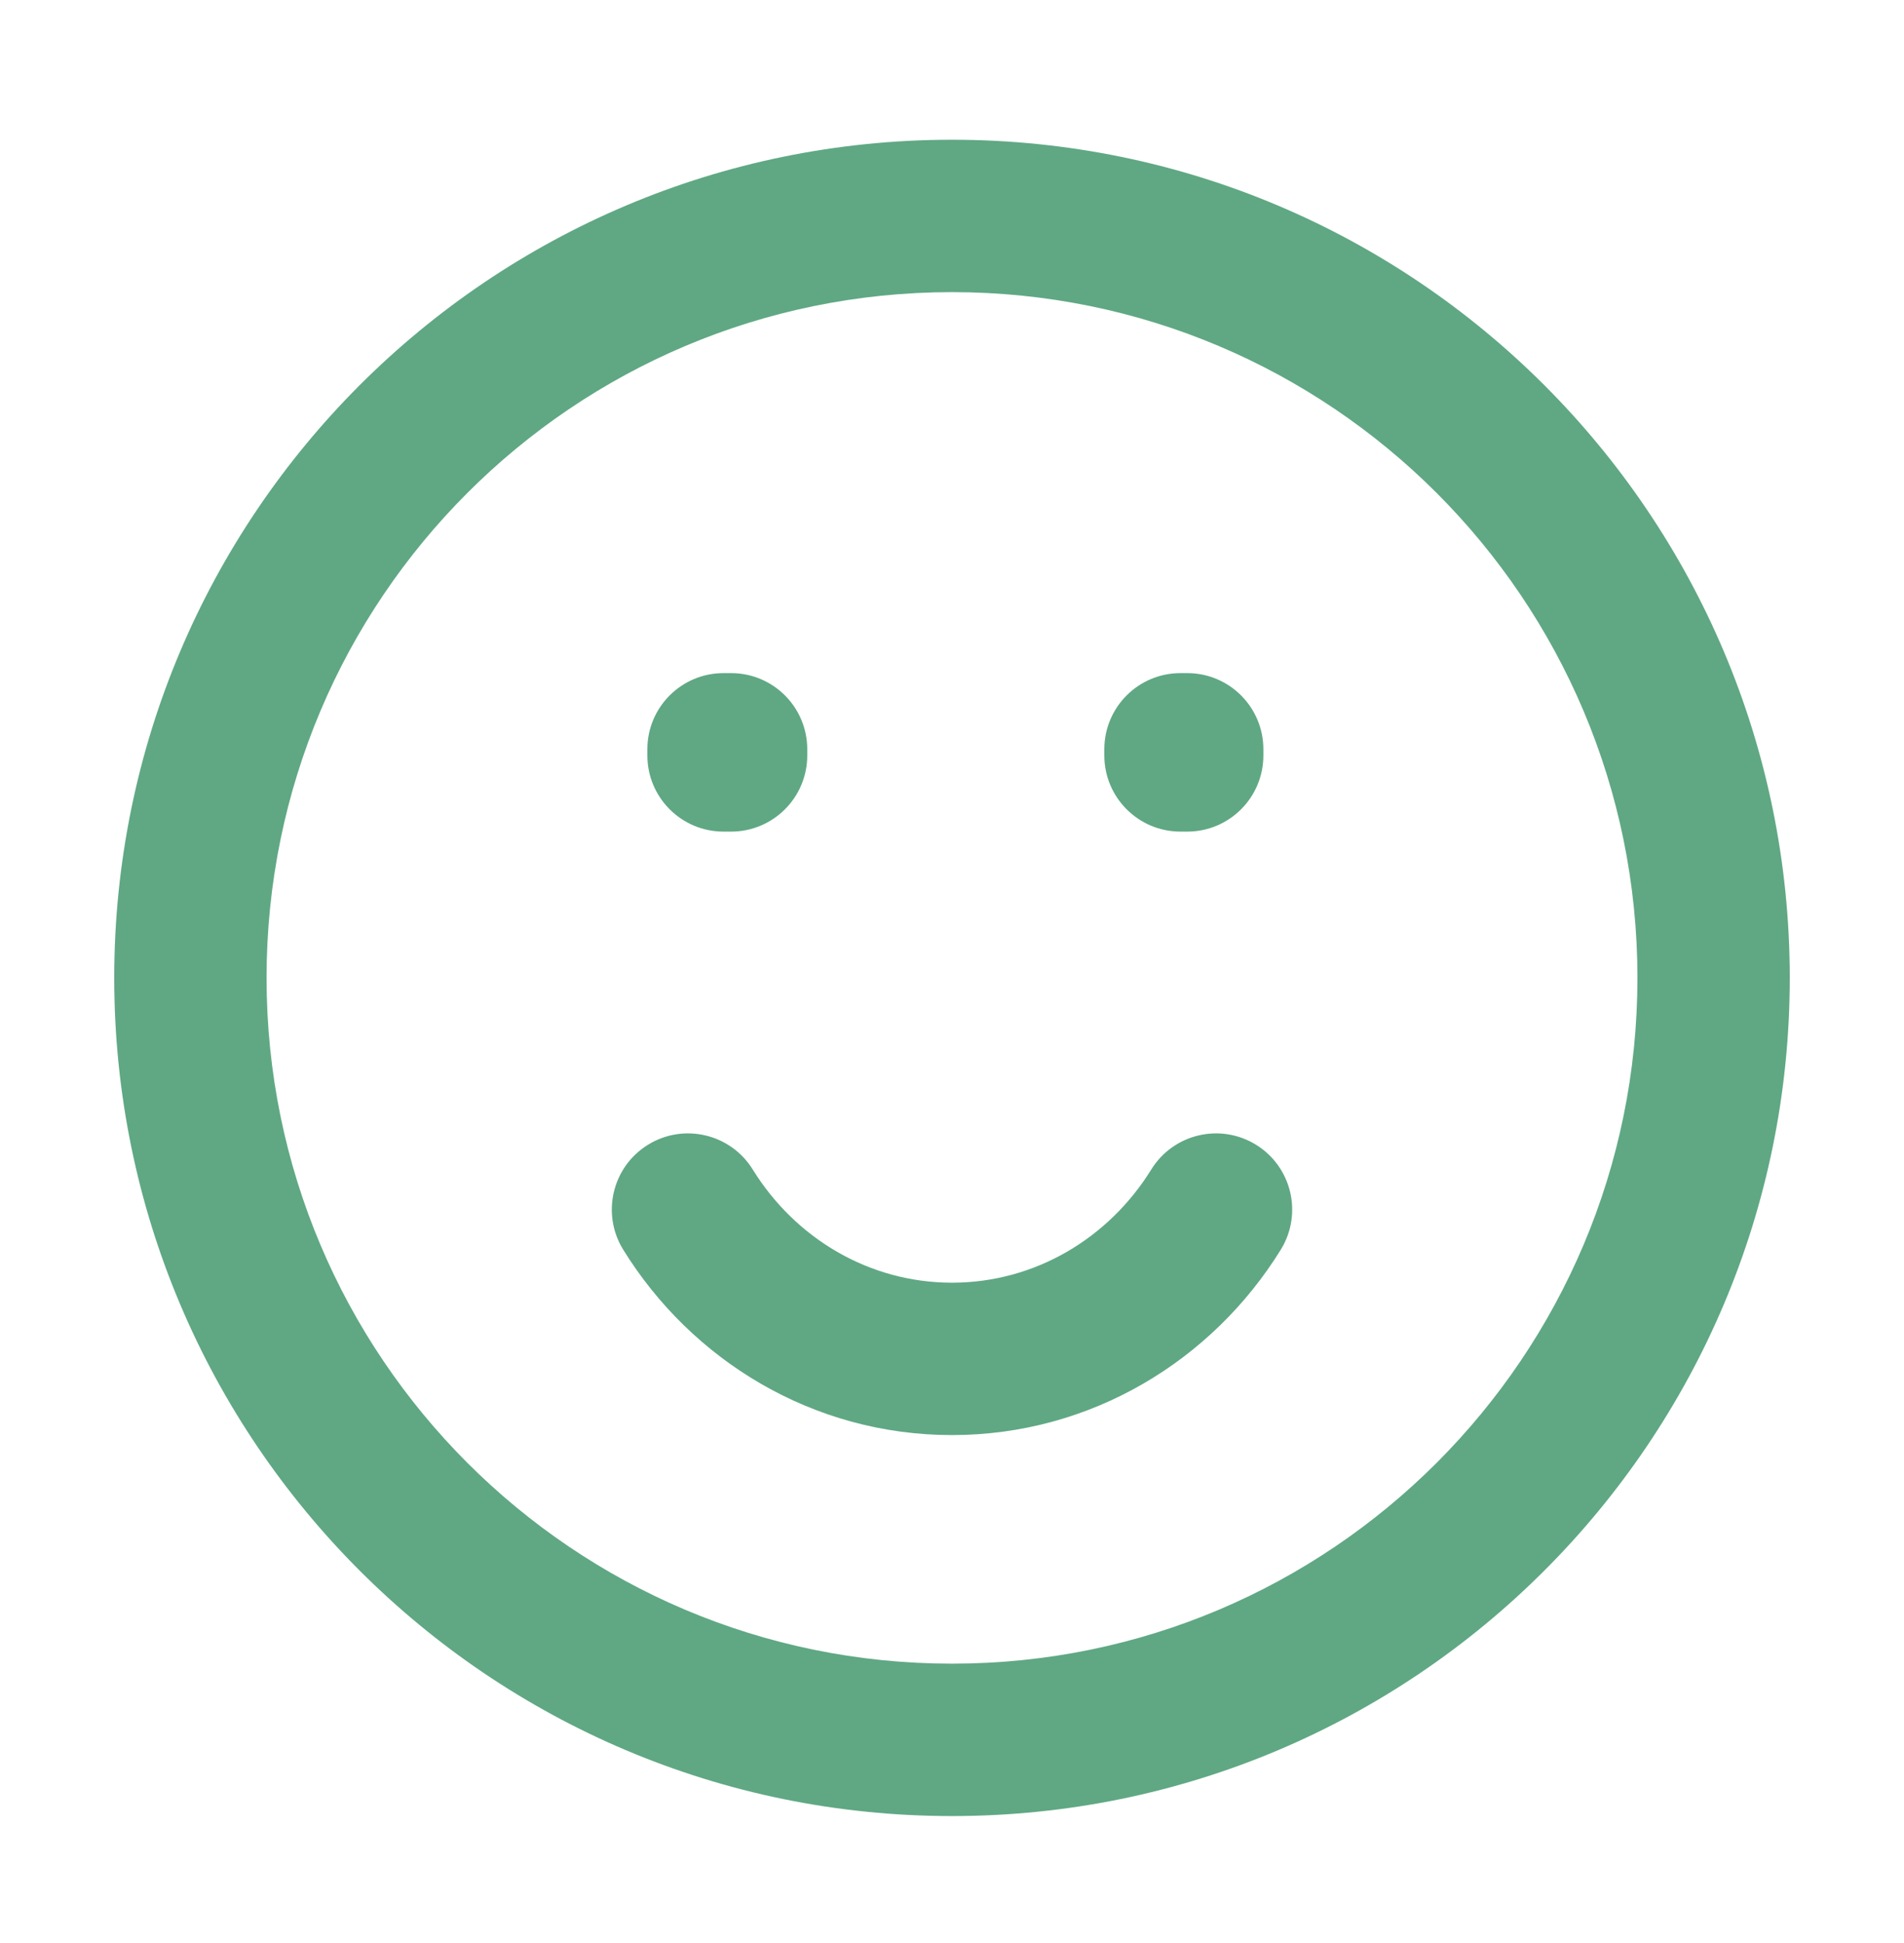 <svg xmlns="http://www.w3.org/2000/svg" fill="none" viewBox="0 0 50 51" height="51" width="50">
<g id="smiley-happy">
<path fill="#5FA883" d="M19 19.668V17.668C17.895 17.668 17 18.563 17 19.668H19ZM19.199 19.668H21.199C21.199 18.563 20.304 17.668 19.199 17.668V19.668ZM31 19.668V17.668C29.895 17.668 29 18.563 29 19.668H31ZM31.177 19.668H33.177C33.177 18.563 32.282 17.668 31.177 17.668V19.668ZM19.199 19.828V21.828C20.304 21.828 21.199 20.933 21.199 19.828H19.199ZM19 19.828H17C17 20.933 17.895 21.828 19 21.828V19.828ZM31.177 19.828V21.828C32.282 21.828 33.177 20.933 33.177 19.828H31.177ZM31 19.828H29C29 20.933 29.895 21.828 31 21.828V19.828ZM19.767 30.697C19.186 29.758 17.953 29.468 17.014 30.049C16.075 30.63 15.785 31.863 16.366 32.802L19.767 30.697ZM33.634 32.802C34.215 31.863 33.925 30.63 32.986 30.049C32.047 29.468 30.814 29.758 30.233 30.697L33.634 32.802ZM43 25.668C43 35.609 34.941 43.668 25 43.668V47.668C37.15 47.668 47 37.818 47 25.668H43ZM25 43.668C15.059 43.668 7 35.609 7 25.668H3C3 37.818 12.85 47.668 25 47.668V43.668ZM7 25.668C7 15.727 15.059 7.668 25 7.668V3.668C12.85 3.668 3 13.518 3 25.668H7ZM25 7.668C34.941 7.668 43 15.727 43 25.668H47C47 13.518 37.15 3.668 25 3.668V7.668ZM19 21.668H19.199V17.668H19V21.668ZM31 21.668H31.177V17.668H31V21.668ZM17.199 19.668V19.828H21.199V19.668H17.199ZM19.199 17.828H19V21.828H19.199V17.828ZM21 19.828V19.668H17V19.828H21ZM29.177 19.668V19.828H33.177V19.668H29.177ZM31.177 17.828H31V21.828H31.177V17.828ZM33 19.828V19.668H29V19.828H33ZM25 33.668C22.824 33.668 20.886 32.504 19.767 30.697L16.366 32.802C18.164 35.707 21.346 37.668 25 37.668V33.668ZM30.233 30.697C29.114 32.504 27.176 33.668 25 33.668V37.668C28.654 37.668 31.836 35.707 33.634 32.802L30.233 30.697Z" id="Icon"></path>
</g>
</svg>
